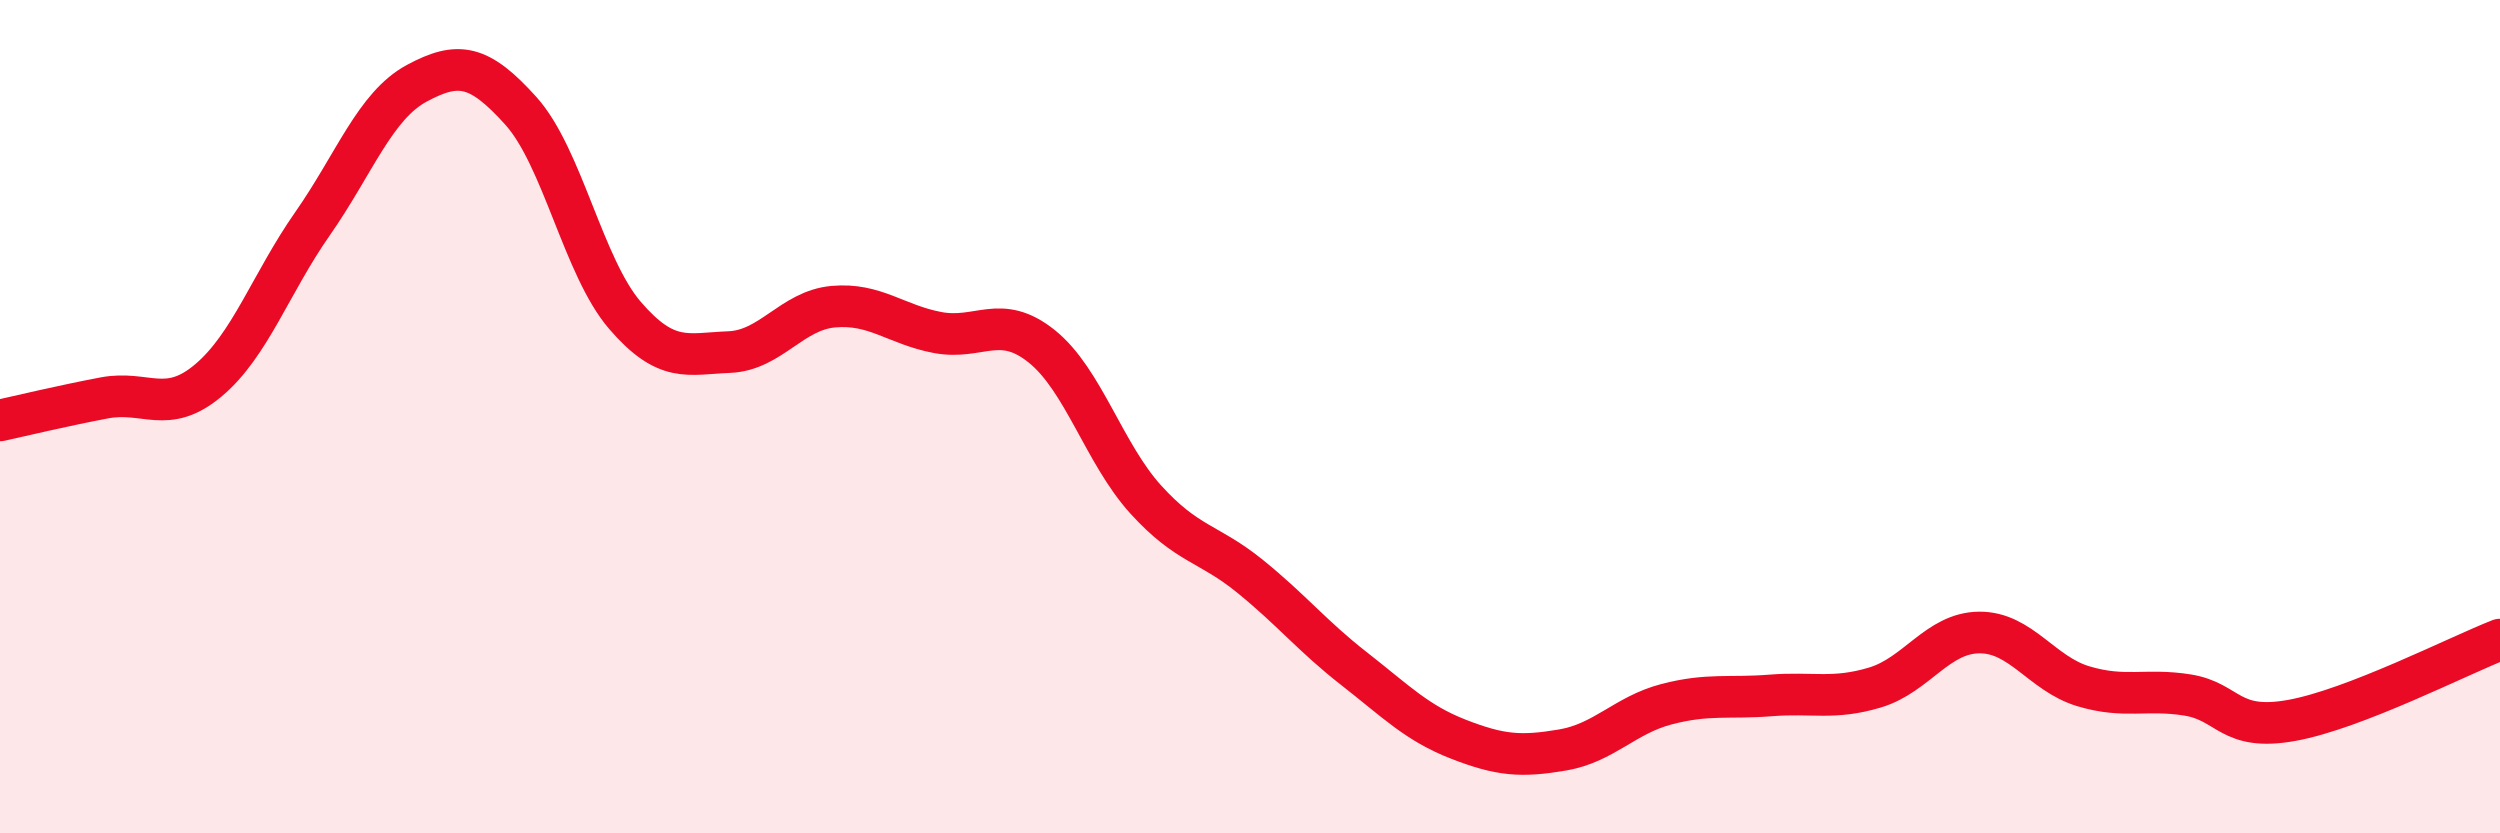 
    <svg width="60" height="20" viewBox="0 0 60 20" xmlns="http://www.w3.org/2000/svg">
      <path
        d="M 0,10.09 C 0.5,9.98 1.5,9.74 2.5,9.55 C 3.5,9.36 4,9.97 5,9.13 C 6,8.29 6.5,6.8 7.5,5.37 C 8.5,3.94 9,2.54 10,2 C 11,1.46 11.5,1.55 12.5,2.66 C 13.5,3.77 14,6.41 15,7.57 C 16,8.73 16.5,8.49 17.5,8.45 C 18.5,8.41 19,7.45 20,7.36 C 21,7.27 21.5,7.79 22.5,7.98 C 23.5,8.17 24,7.51 25,8.31 C 26,9.11 26.5,10.89 27.5,11.99 C 28.5,13.09 29,13.02 30,13.83 C 31,14.64 31.5,15.27 32.5,16.05 C 33.5,16.83 34,17.35 35,17.74 C 36,18.13 36.5,18.17 37.5,18 C 38.5,17.83 39,17.16 40,16.9 C 41,16.64 41.5,16.77 42.5,16.69 C 43.5,16.61 44,16.8 45,16.5 C 46,16.2 46.5,15.19 47.5,15.18 C 48.5,15.17 49,16.17 50,16.47 C 51,16.77 51.5,16.52 52.5,16.68 C 53.5,16.84 53.5,17.56 55,17.29 C 56.5,17.02 59,15.74 60,15.35L60 20L0 20Z"
        fill="#EB0A25"
        opacity="0.1"
        stroke-linecap="round"
        stroke-linejoin="round"
      />
      <path
        d="M 0,10.09 C 0.5,9.98 1.5,9.74 2.5,9.55 C 3.5,9.36 4,9.97 5,9.13 C 6,8.29 6.5,6.8 7.5,5.37 C 8.5,3.94 9,2.54 10,2 C 11,1.46 11.5,1.55 12.5,2.66 C 13.5,3.77 14,6.41 15,7.57 C 16,8.73 16.5,8.49 17.5,8.45 C 18.5,8.41 19,7.45 20,7.36 C 21,7.27 21.5,7.79 22.5,7.98 C 23.5,8.17 24,7.51 25,8.31 C 26,9.11 26.5,10.89 27.5,11.99 C 28.5,13.09 29,13.02 30,13.83 C 31,14.64 31.5,15.27 32.5,16.05 C 33.5,16.83 34,17.35 35,17.74 C 36,18.13 36.5,18.17 37.5,18 C 38.5,17.83 39,17.16 40,16.9 C 41,16.64 41.5,16.77 42.5,16.69 C 43.5,16.61 44,16.8 45,16.5 C 46,16.2 46.5,15.19 47.5,15.18 C 48.5,15.17 49,16.17 50,16.47 C 51,16.77 51.5,16.52 52.5,16.68 C 53.5,16.84 53.5,17.56 55,17.29 C 56.5,17.02 59,15.74 60,15.35"
        stroke="#EB0A25"
        stroke-width="1"
        fill="none"
        stroke-linecap="round"
        stroke-linejoin="round"
      />
    </svg>
  